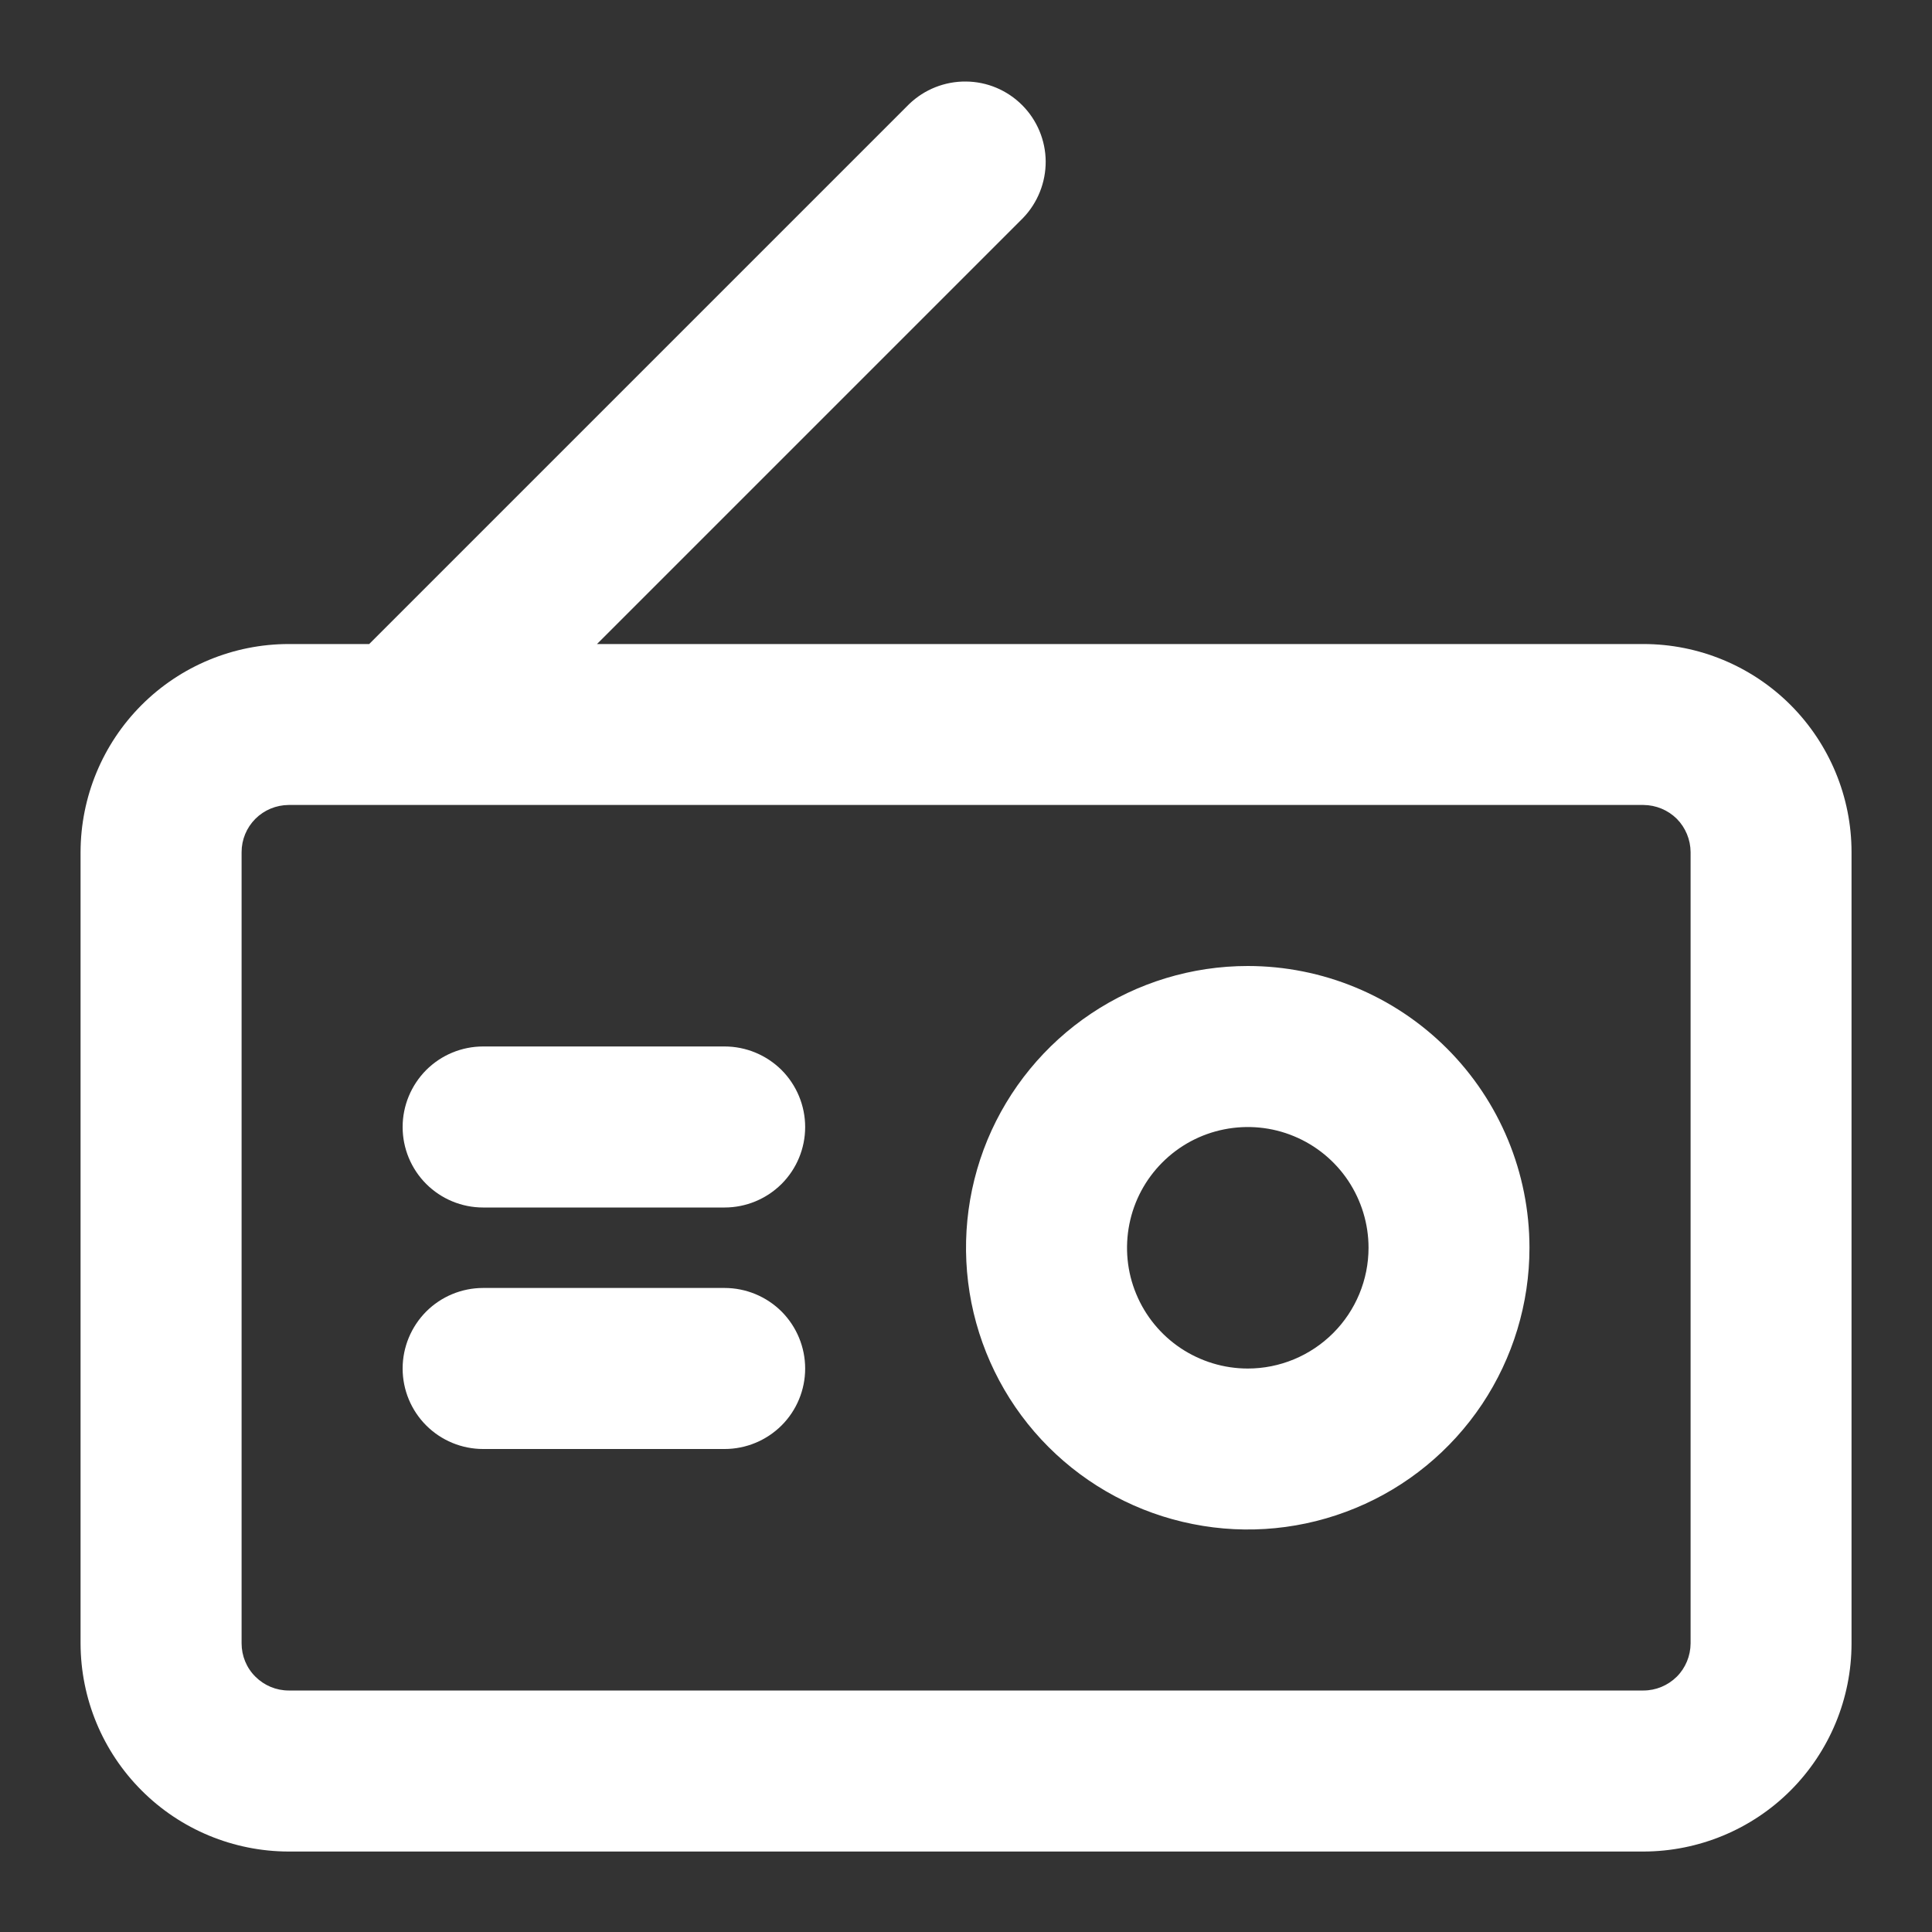 <svg width="20" height="20" viewBox="0 0 20 20" fill="none" xmlns="http://www.w3.org/2000/svg">
<rect x="0" y="0" width="20" height="20" fill="#333333" stroke="none"/>
<g clip-path="url(#clip0_2902_26140)">
<path d="M17.013 6.667H6.18L10.591 2.256C10.742 2.099 10.826 1.888 10.825 1.67C10.823 1.451 10.735 1.242 10.581 1.088C10.426 0.933 10.217 0.845 9.998 0.844C9.78 0.842 9.569 0.926 9.412 1.077L3.822 6.667H2.989C2.418 6.667 1.87 6.894 1.466 7.298C1.062 7.702 0.835 8.25 0.834 8.821V17.012C0.835 17.584 1.062 18.131 1.466 18.535C1.869 18.939 2.417 19.166 2.988 19.167H17.013C17.584 19.166 18.132 18.939 18.536 18.535C18.939 18.131 19.167 17.584 19.167 17.012V8.821C19.167 8.25 18.939 7.702 18.536 7.298C18.132 6.894 17.584 6.667 17.013 6.667ZM17.501 17.012C17.5 17.142 17.449 17.266 17.358 17.357C17.266 17.448 17.142 17.5 17.013 17.5H2.988C2.859 17.5 2.735 17.448 2.644 17.357C2.552 17.266 2.501 17.142 2.501 17.012V8.821C2.501 8.692 2.552 8.568 2.644 8.476C2.735 8.385 2.859 8.334 2.988 8.333H17.013C17.142 8.334 17.266 8.385 17.358 8.476C17.449 8.568 17.5 8.692 17.501 8.821V17.012Z" fill="white"/>
<path d="M12.917 10C12.34 10 11.776 10.171 11.296 10.492C10.817 10.812 10.443 11.268 10.222 11.8C10.001 12.334 9.944 12.92 10.056 13.486C10.169 14.052 10.446 14.571 10.854 14.979C11.262 15.387 11.782 15.665 12.348 15.777C12.913 15.89 13.5 15.832 14.033 15.611C14.566 15.391 15.021 15.017 15.342 14.537C15.662 14.057 15.833 13.493 15.833 12.917C15.833 12.143 15.526 11.401 14.979 10.854C14.432 10.307 13.69 10 12.917 10ZM12.917 14.167C12.669 14.167 12.428 14.093 12.222 13.956C12.017 13.819 11.856 13.623 11.762 13.395C11.667 13.167 11.643 12.915 11.691 12.673C11.739 12.43 11.858 12.208 12.033 12.033C12.208 11.858 12.43 11.739 12.673 11.691C12.915 11.643 13.167 11.667 13.395 11.762C13.623 11.856 13.819 12.017 13.956 12.222C14.093 12.428 14.167 12.669 14.167 12.917C14.167 13.248 14.035 13.566 13.801 13.8C13.566 14.035 13.248 14.167 12.917 14.167Z" fill="white"/>
<path d="M7.501 10.833H5.001C4.78 10.833 4.568 10.921 4.412 11.077C4.256 11.234 4.168 11.446 4.168 11.667C4.168 11.888 4.256 12.1 4.412 12.256C4.568 12.412 4.78 12.5 5.001 12.5H7.501C7.722 12.5 7.934 12.412 8.091 12.256C8.247 12.1 8.335 11.888 8.335 11.667C8.335 11.446 8.247 11.234 8.091 11.077C7.934 10.921 7.722 10.833 7.501 10.833Z" fill="white"/>
<path d="M7.501 13.333H5.001C4.78 13.333 4.568 13.421 4.412 13.577C4.256 13.734 4.168 13.946 4.168 14.167C4.168 14.388 4.256 14.6 4.412 14.756C4.568 14.912 4.78 15 5.001 15H7.501C7.722 15 7.934 14.912 8.091 14.756C8.247 14.6 8.335 14.388 8.335 14.167C8.335 13.946 8.247 13.734 8.091 13.577C7.934 13.421 7.722 13.333 7.501 13.333Z" fill="white"/>
</g>
<defs>
<clipPath id="clip0_2902_26140">
<rect width="20" height="20" fill="white"/>
</clipPath>
</defs>
</svg>
